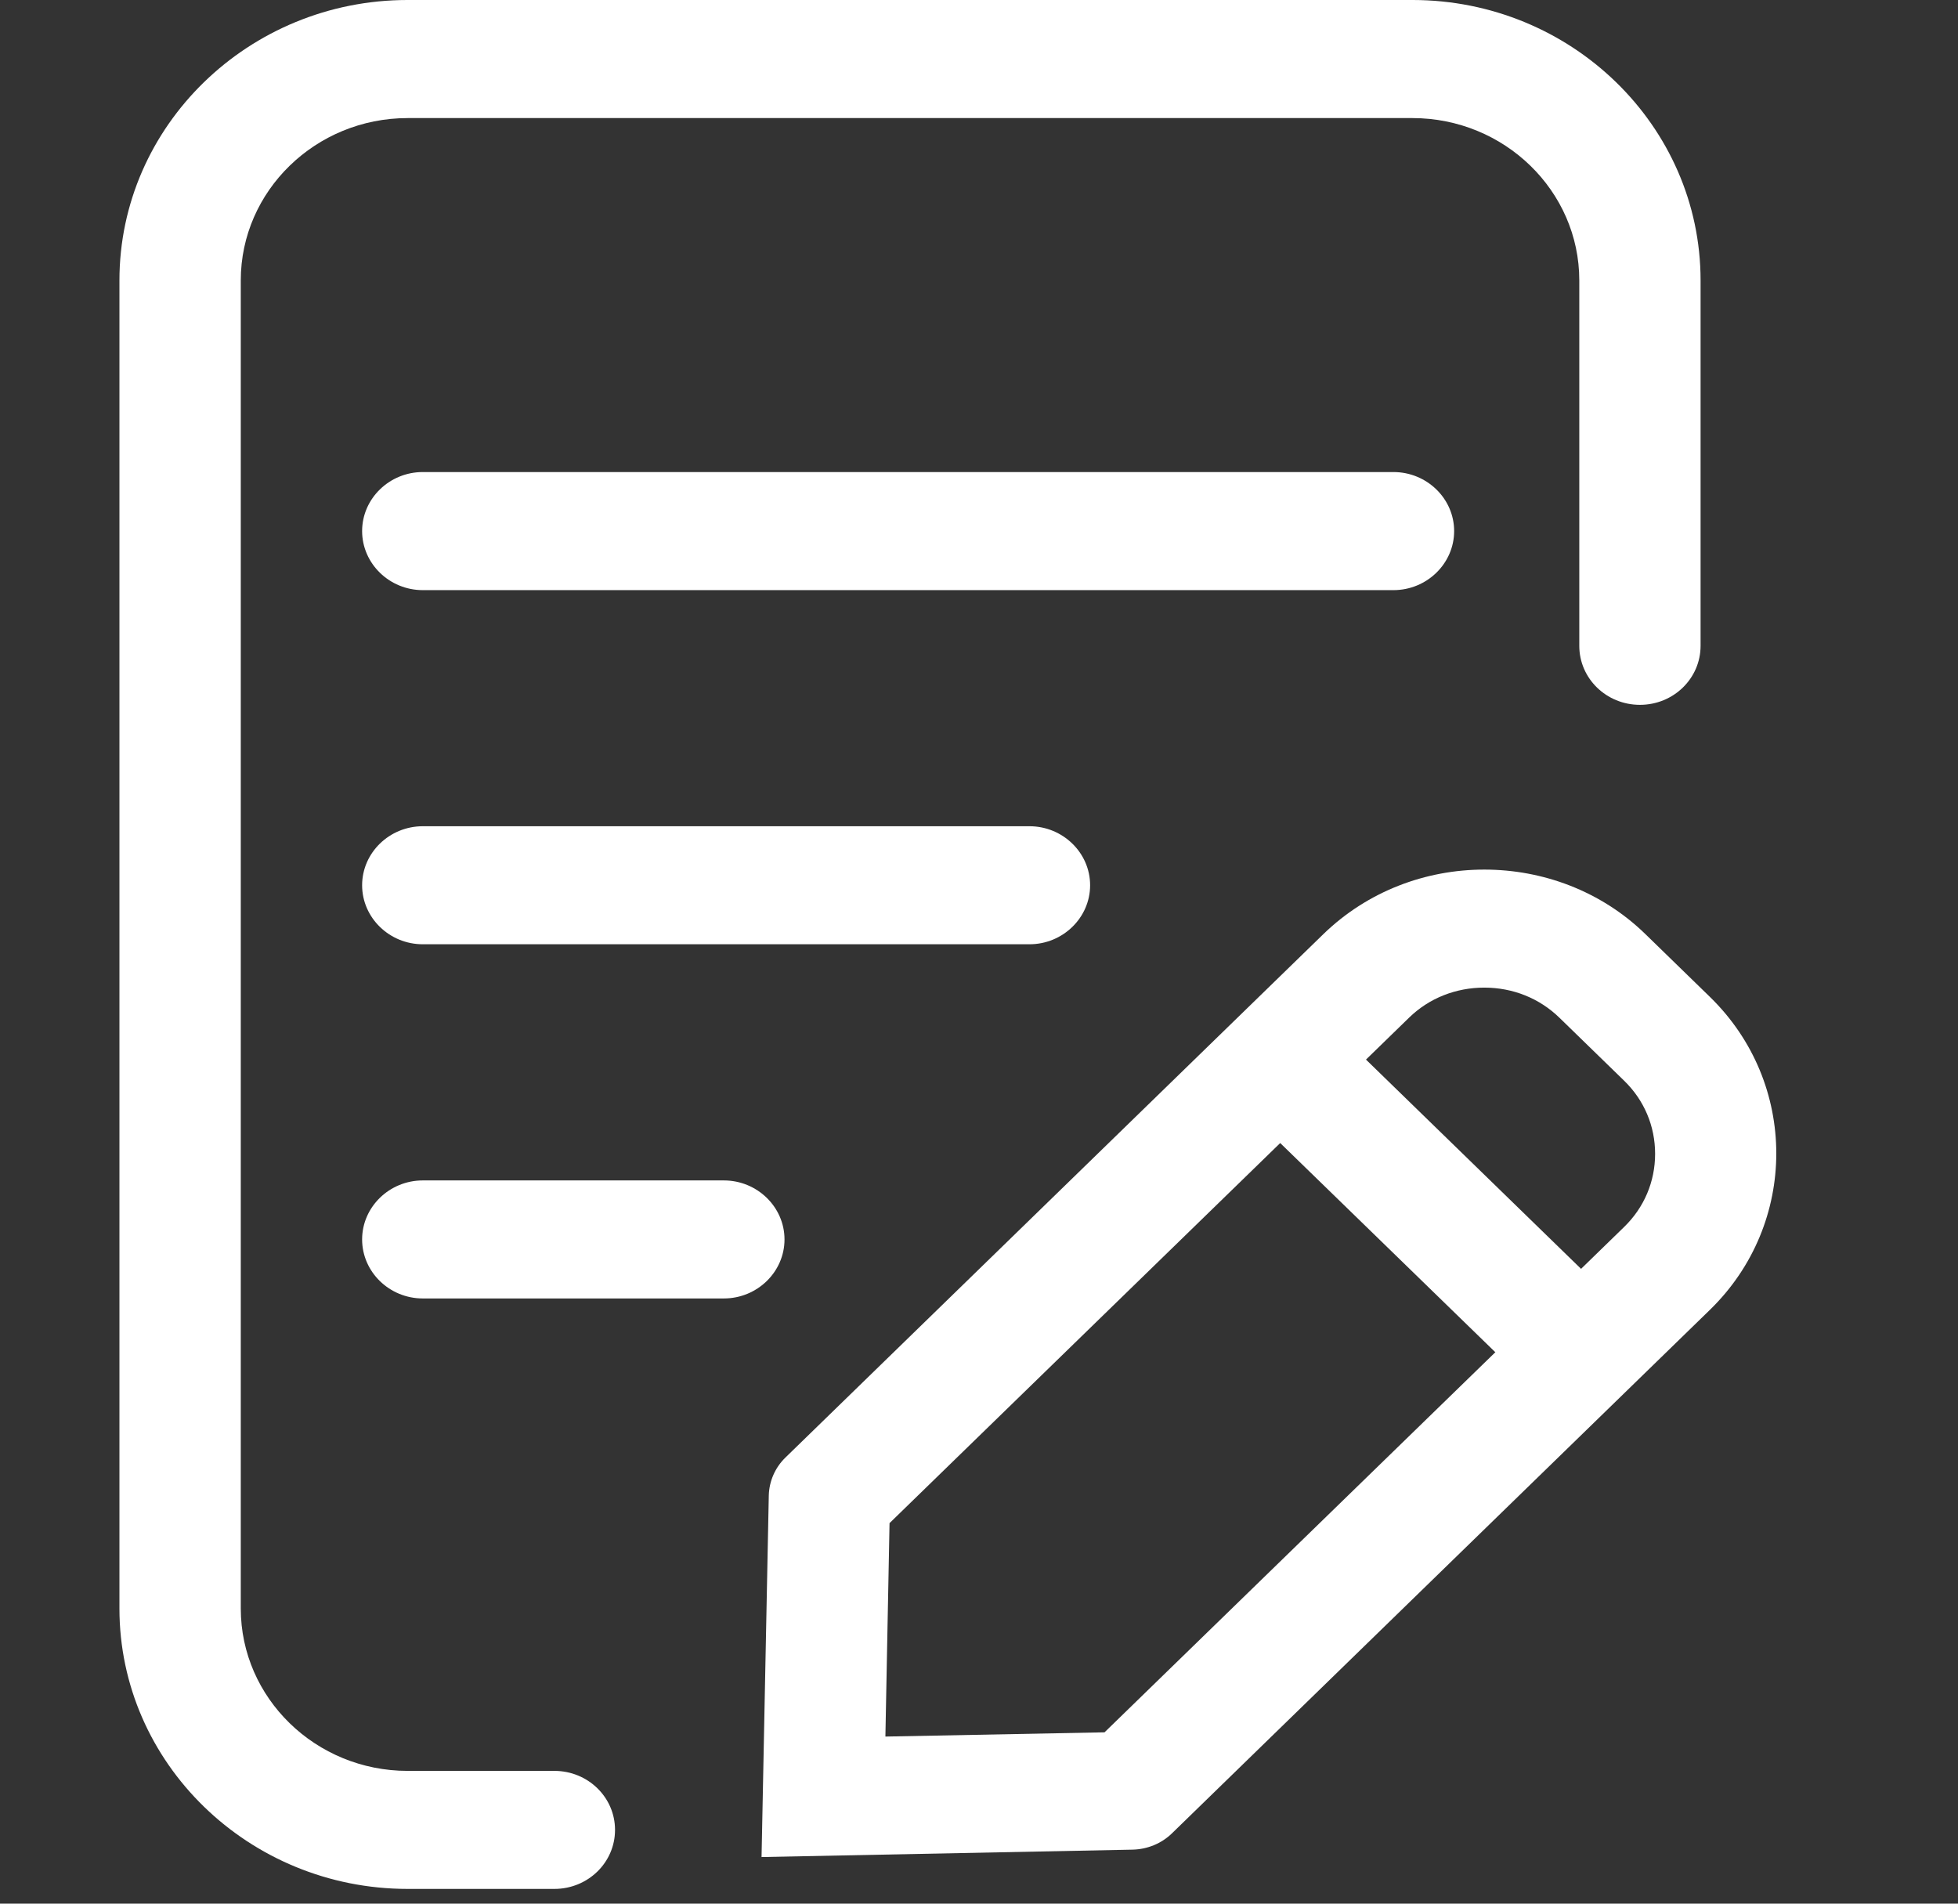 <svg width="36" height="35" viewBox="0 0 36 35" fill="none" xmlns="http://www.w3.org/2000/svg">
<rect x="0" y="0" width="36" height="35" fill="#333333" stroke="none"/>
<g clip-path="url(#clip0_162_325)">
<path d="M27.29 18.158C27.817 18.158 28.305 18.355 28.671 18.711L29.863 19.871C30.229 20.227 30.431 20.702 30.431 21.214C30.431 21.726 30.229 22.201 29.863 22.557L20.308 31.85L16.279 31.928L16.355 28.004L25.91 18.708C26.276 18.352 26.767 18.158 27.29 18.158ZM27.29 15.988C26.216 15.988 25.146 16.384 24.331 17.175L14.442 26.797C14.25 26.983 14.142 27.234 14.135 27.495L14.002 34.143L20.828 34.007C21.096 34 21.354 33.895 21.546 33.709L31.438 24.083C33.066 22.5 33.066 19.912 31.438 18.328L30.246 17.168C29.434 16.381 28.364 15.988 27.29 15.988Z" fill="white"/>
<path d="M24.048 18.443L22.473 19.98L28.273 25.62L29.849 24.087L24.048 18.443Z" fill="white"/>
<path d="M10.193 34.729H7.495C4.574 34.729 2.196 32.416 2.196 29.574V5.155C2.196 2.313 4.574 -3.05176e-05 7.495 -3.05176e-05H25.969C28.89 -3.05176e-05 31.267 2.313 31.267 5.155V11.874C31.267 12.474 30.769 12.959 30.152 12.959C29.535 12.959 29.037 12.474 29.037 11.874V5.155C29.037 3.51 27.66 2.171 25.969 2.171H7.495C5.804 2.171 4.427 3.51 4.427 5.155V29.574C4.427 31.219 5.804 32.559 7.495 32.559H10.193C10.81 32.559 11.308 33.044 11.308 33.644C11.308 34.244 10.81 34.729 10.193 34.729Z" fill="white"/>
<path d="M25.62 10.85H7.773C7.16 10.85 6.658 10.361 6.658 9.764C6.658 9.167 7.16 8.679 7.773 8.679H25.62C26.234 8.679 26.736 9.167 26.736 9.764C26.736 10.361 26.234 10.85 25.62 10.85ZM18.928 17.361H7.773C7.16 17.361 6.658 16.873 6.658 16.276C6.658 15.679 7.16 15.191 7.773 15.191H18.928C19.541 15.191 20.043 15.679 20.043 16.276C20.043 16.873 19.541 17.361 18.928 17.361ZM13.309 23.873H7.773C7.16 23.873 6.658 23.385 6.658 22.788C6.658 22.191 7.16 21.703 7.773 21.703H13.309C13.922 21.703 14.424 22.191 14.424 22.788C14.424 23.385 13.922 23.873 13.309 23.873Z" fill="white"/>
</g>
<defs>
<clipPath id="clip0_162_325">
<rect width="35.694" height="34.729" fill="white"/>
</clipPath>
</defs>
</svg>
